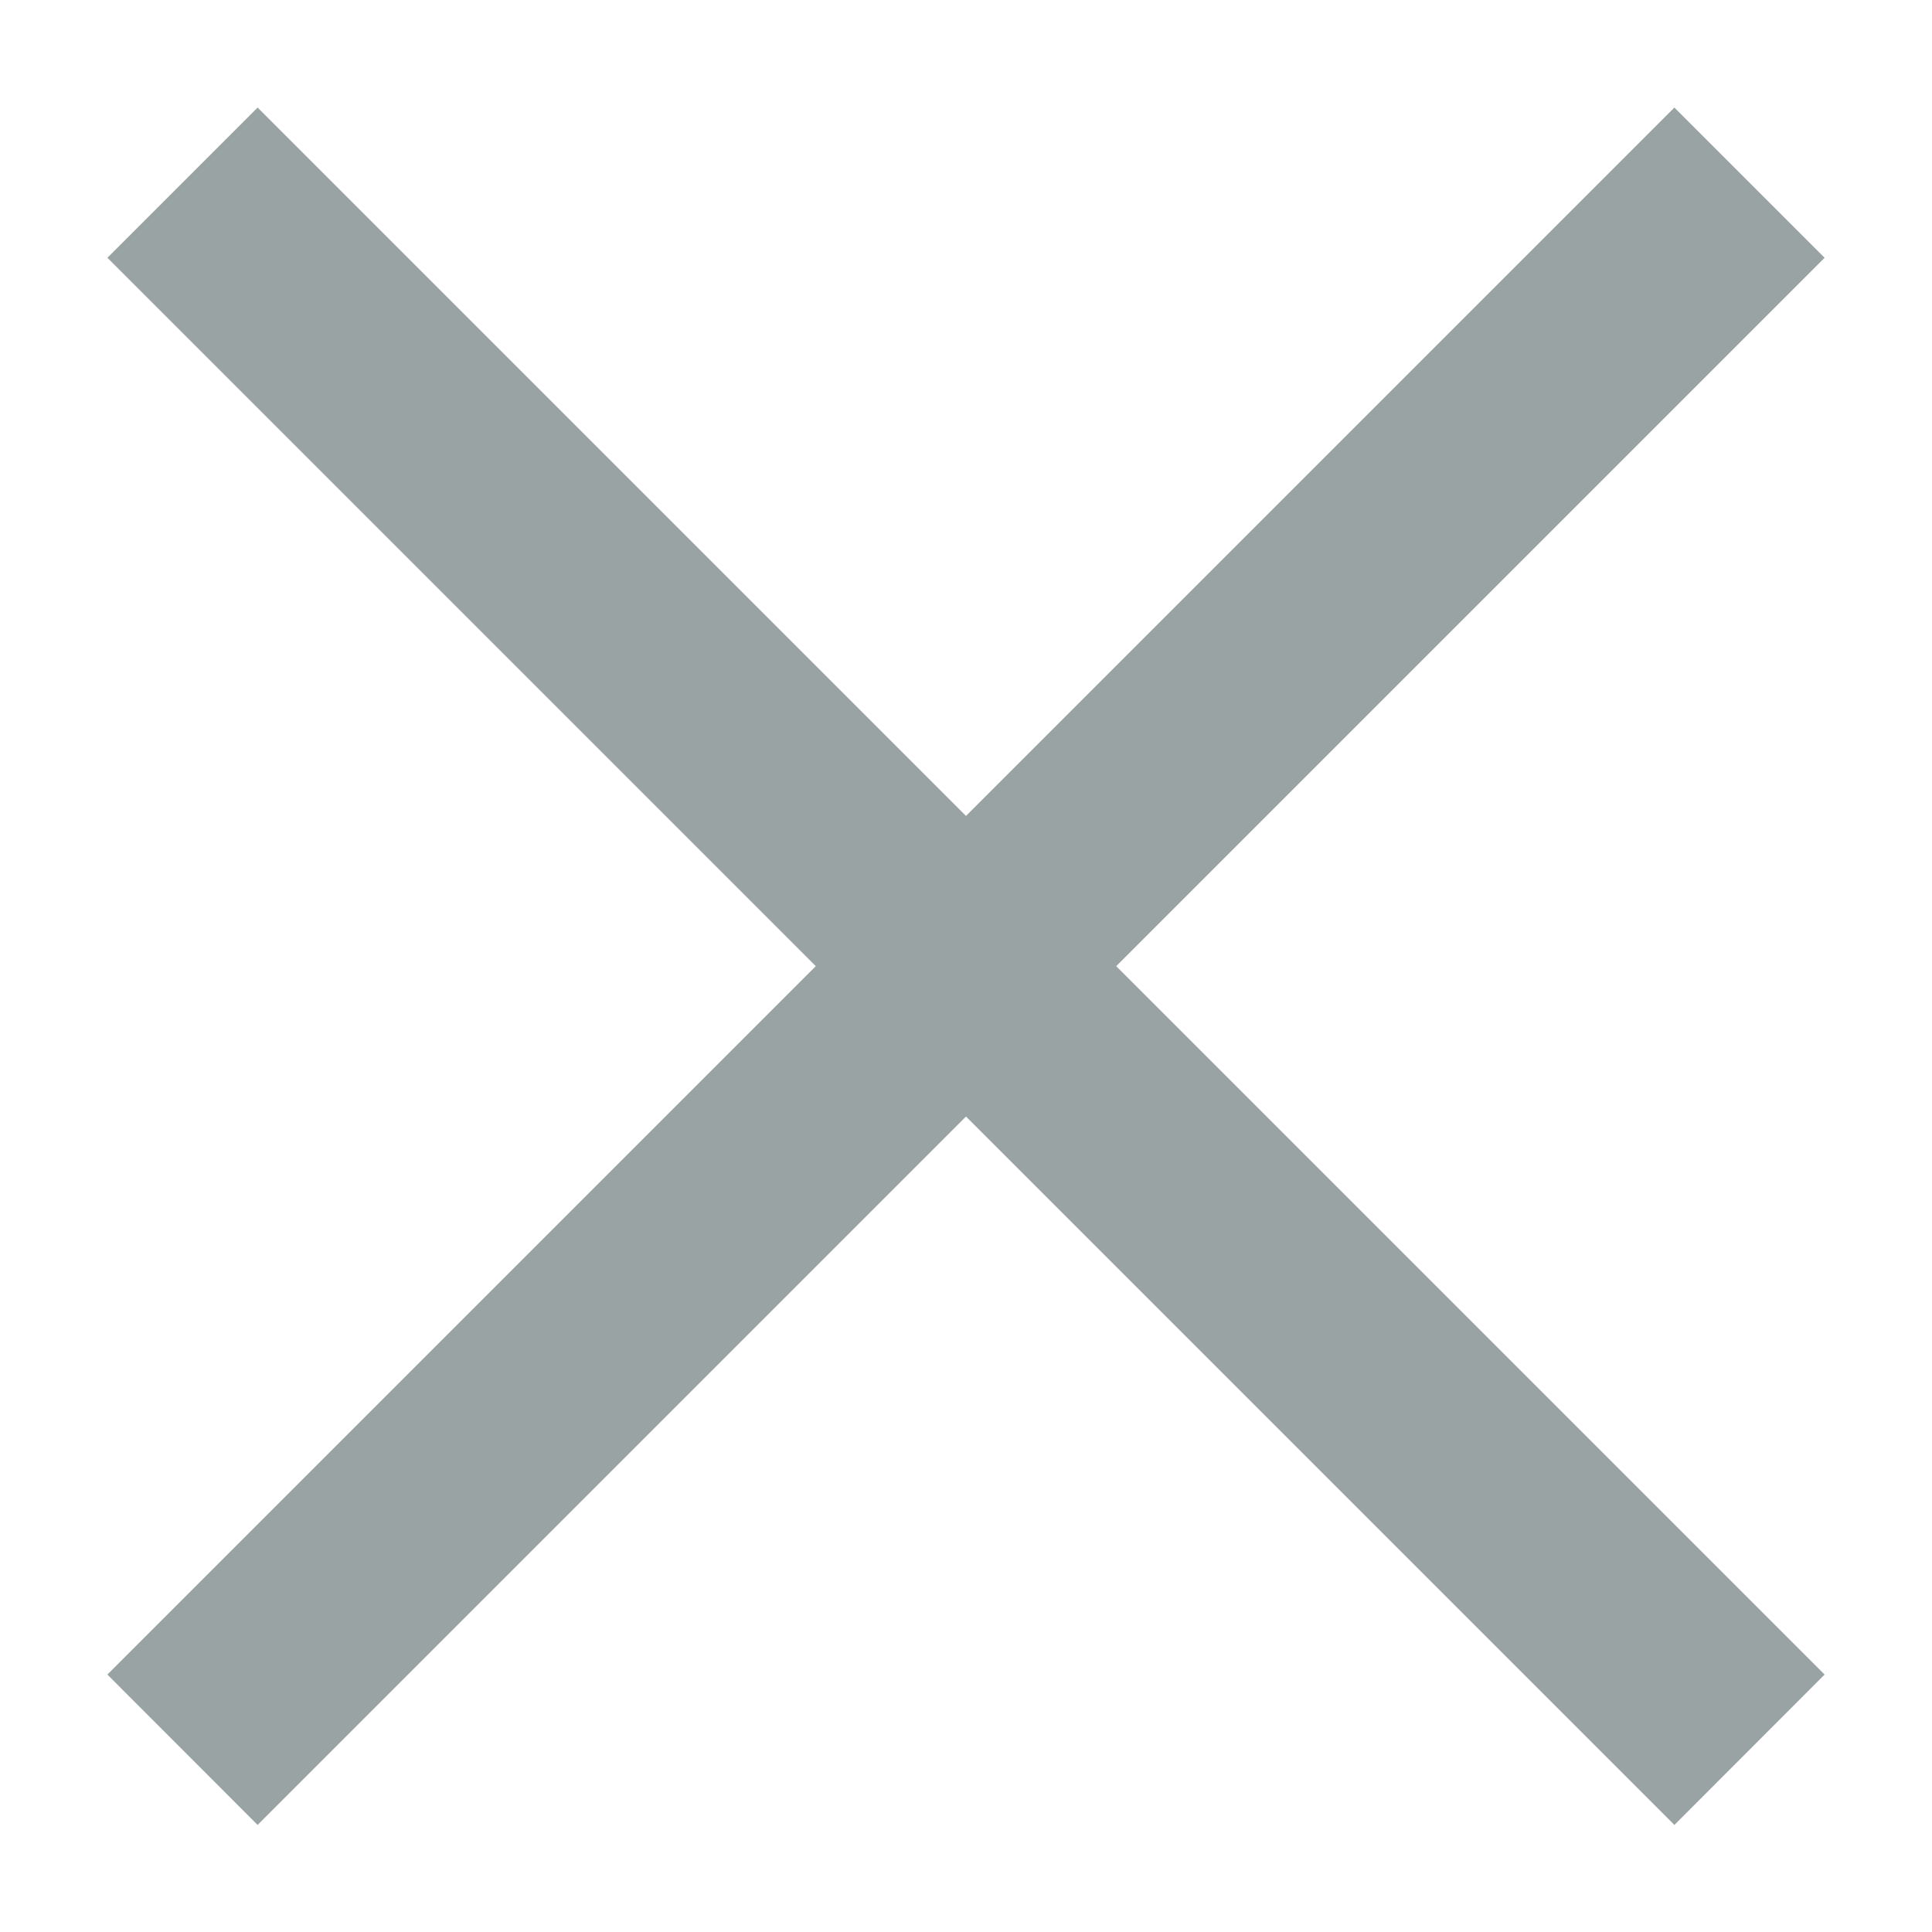 <svg width="12" height="12" viewBox="0 0 12 12" fill="none" xmlns="http://www.w3.org/2000/svg">
<path d="M6.933 6.001L11.333 10.401L10.4 11.335L6 6.935L1.6 11.335L0.667 10.401L5.067 6.001L0.667 1.601L1.6 0.668L6 5.068L10.4 0.668L11.333 1.601L6.933 6.001Z" fill="#9AA3A3"/>
</svg>
